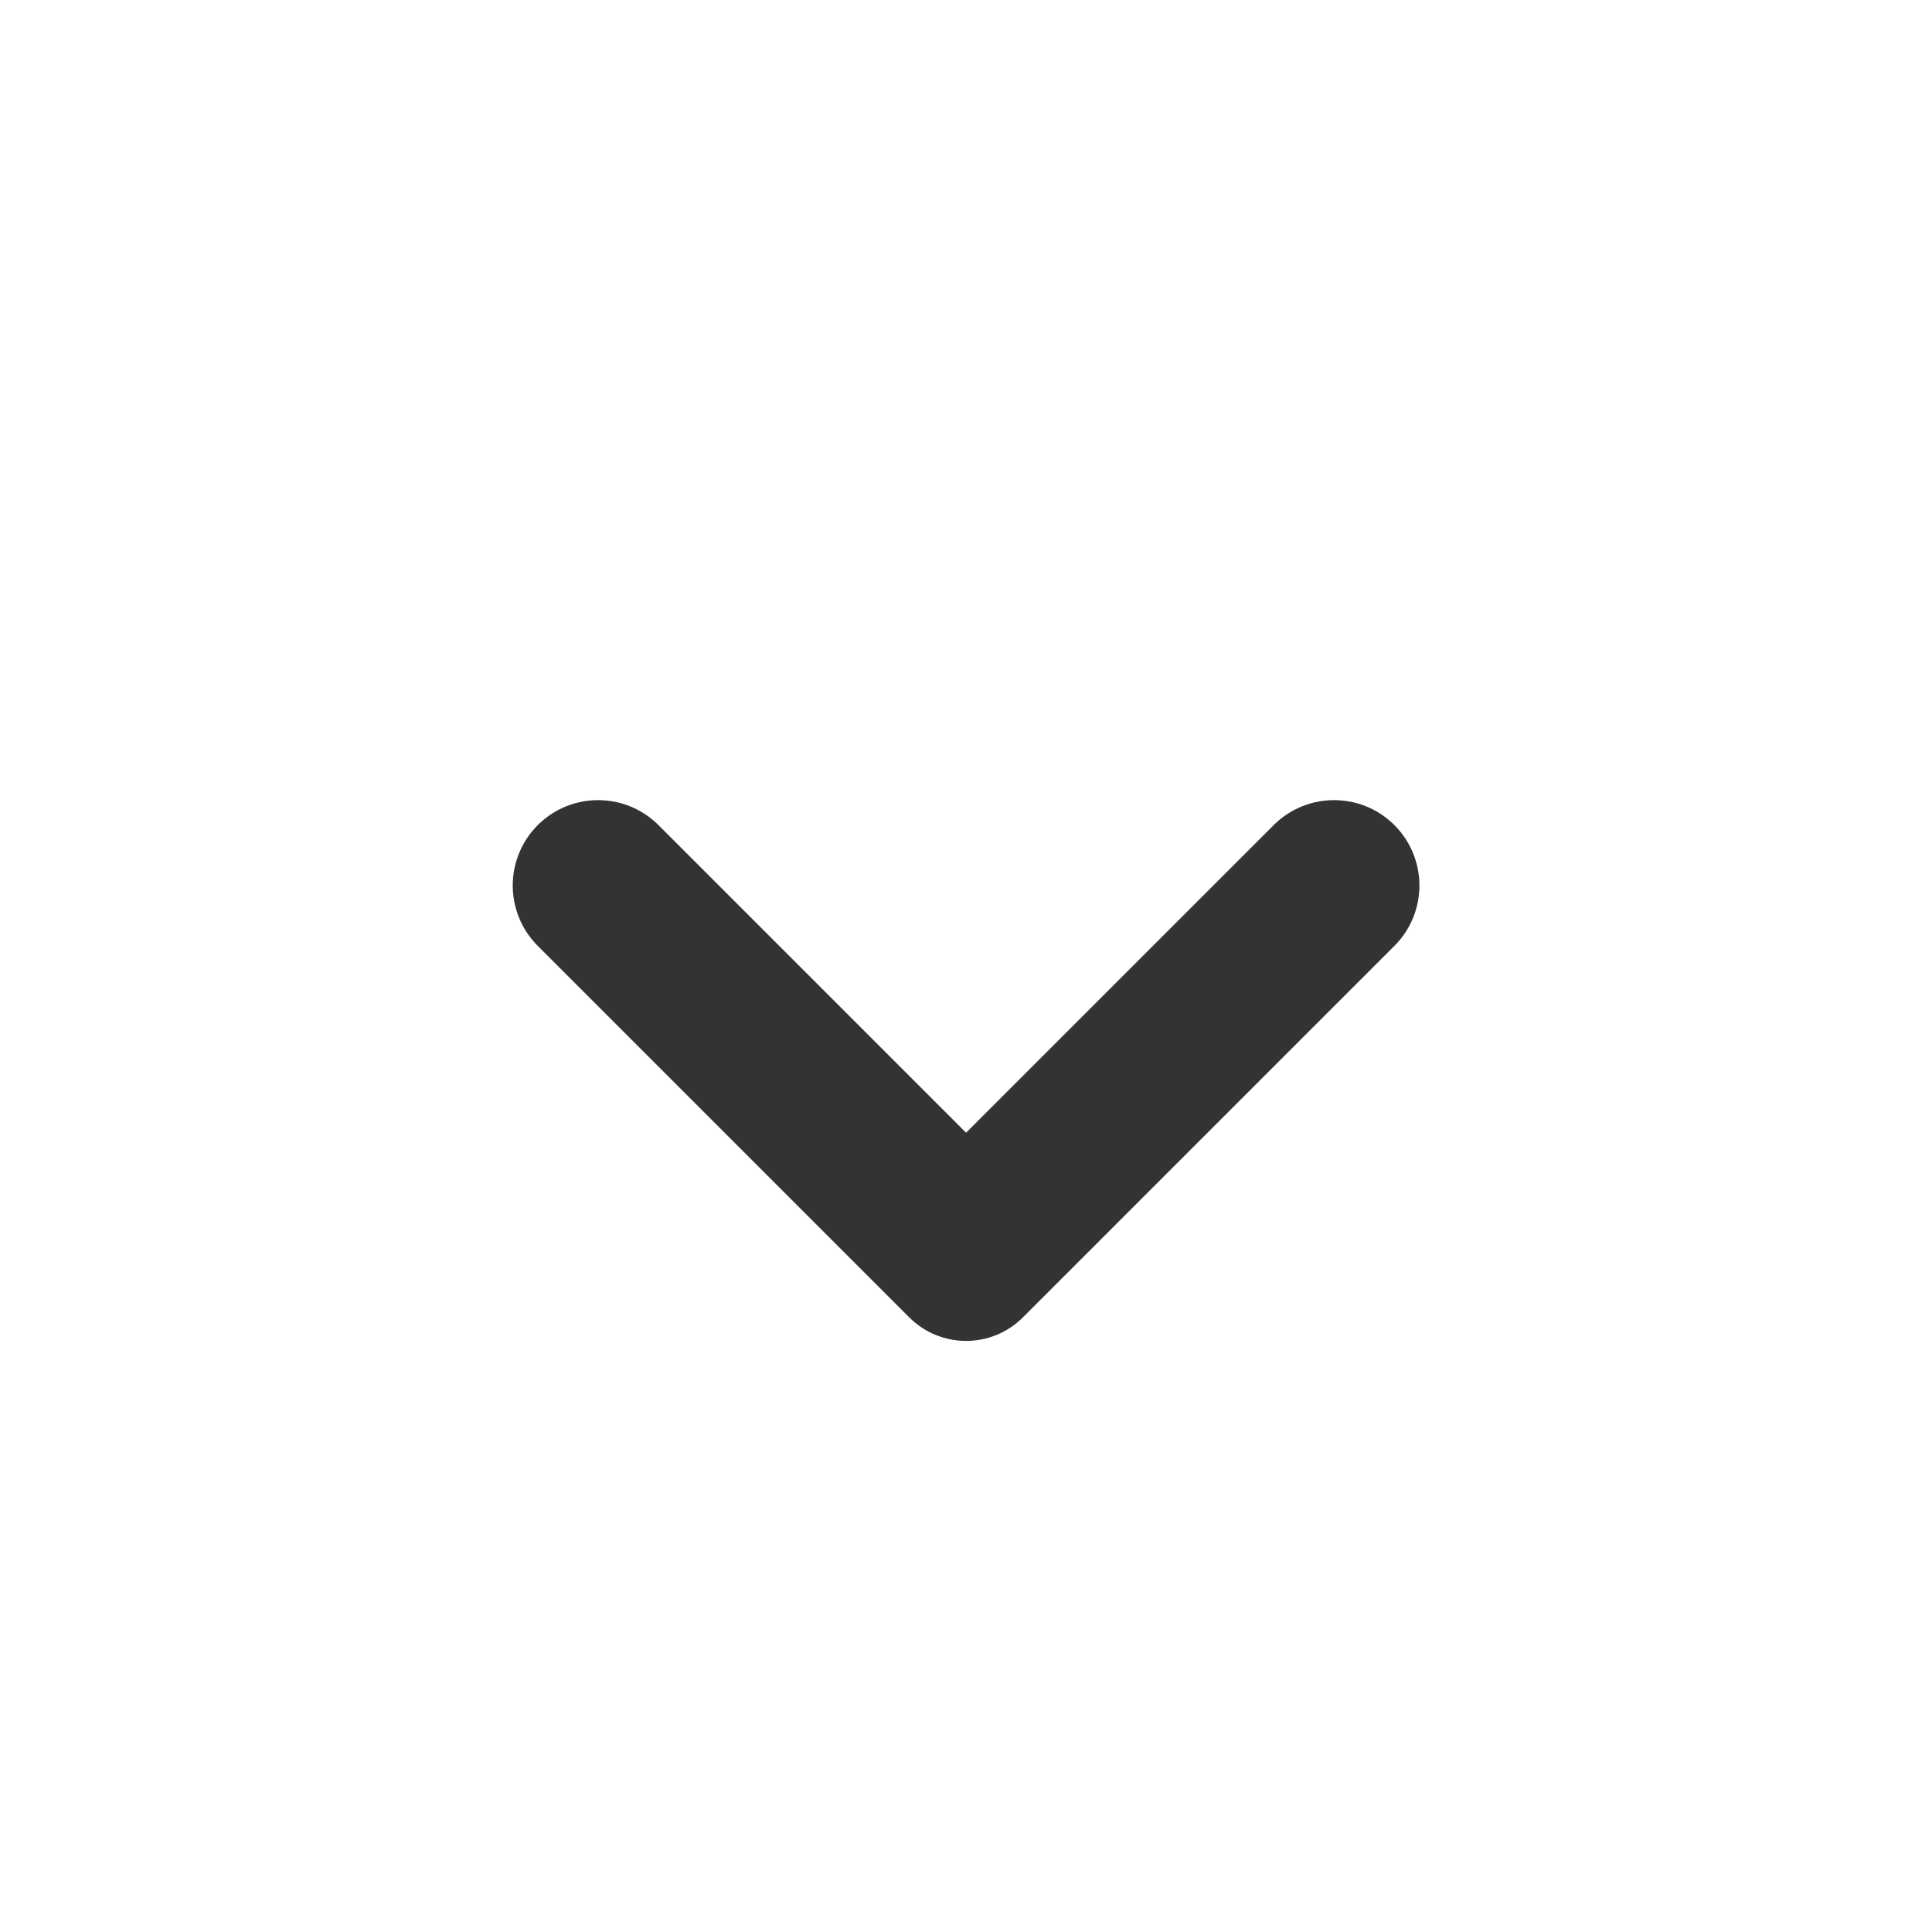 <svg xmlns="http://www.w3.org/2000/svg" width="24" height="24" viewBox="0 0 24 24" fill="none">
<path d="M12.001 14.071L8.18 10.25C7.766 9.836 7.094 9.836 6.68 10.25C6.266 10.664 6.266 11.336 6.68 11.75L11.294 16.364C11.685 16.755 12.318 16.755 12.708 16.364L17.322 11.75C17.736 11.336 17.736 10.664 17.322 10.25C16.908 9.836 16.236 9.836 15.822 10.25L12.001 14.071Z" fill="#333333"/>
</svg>
